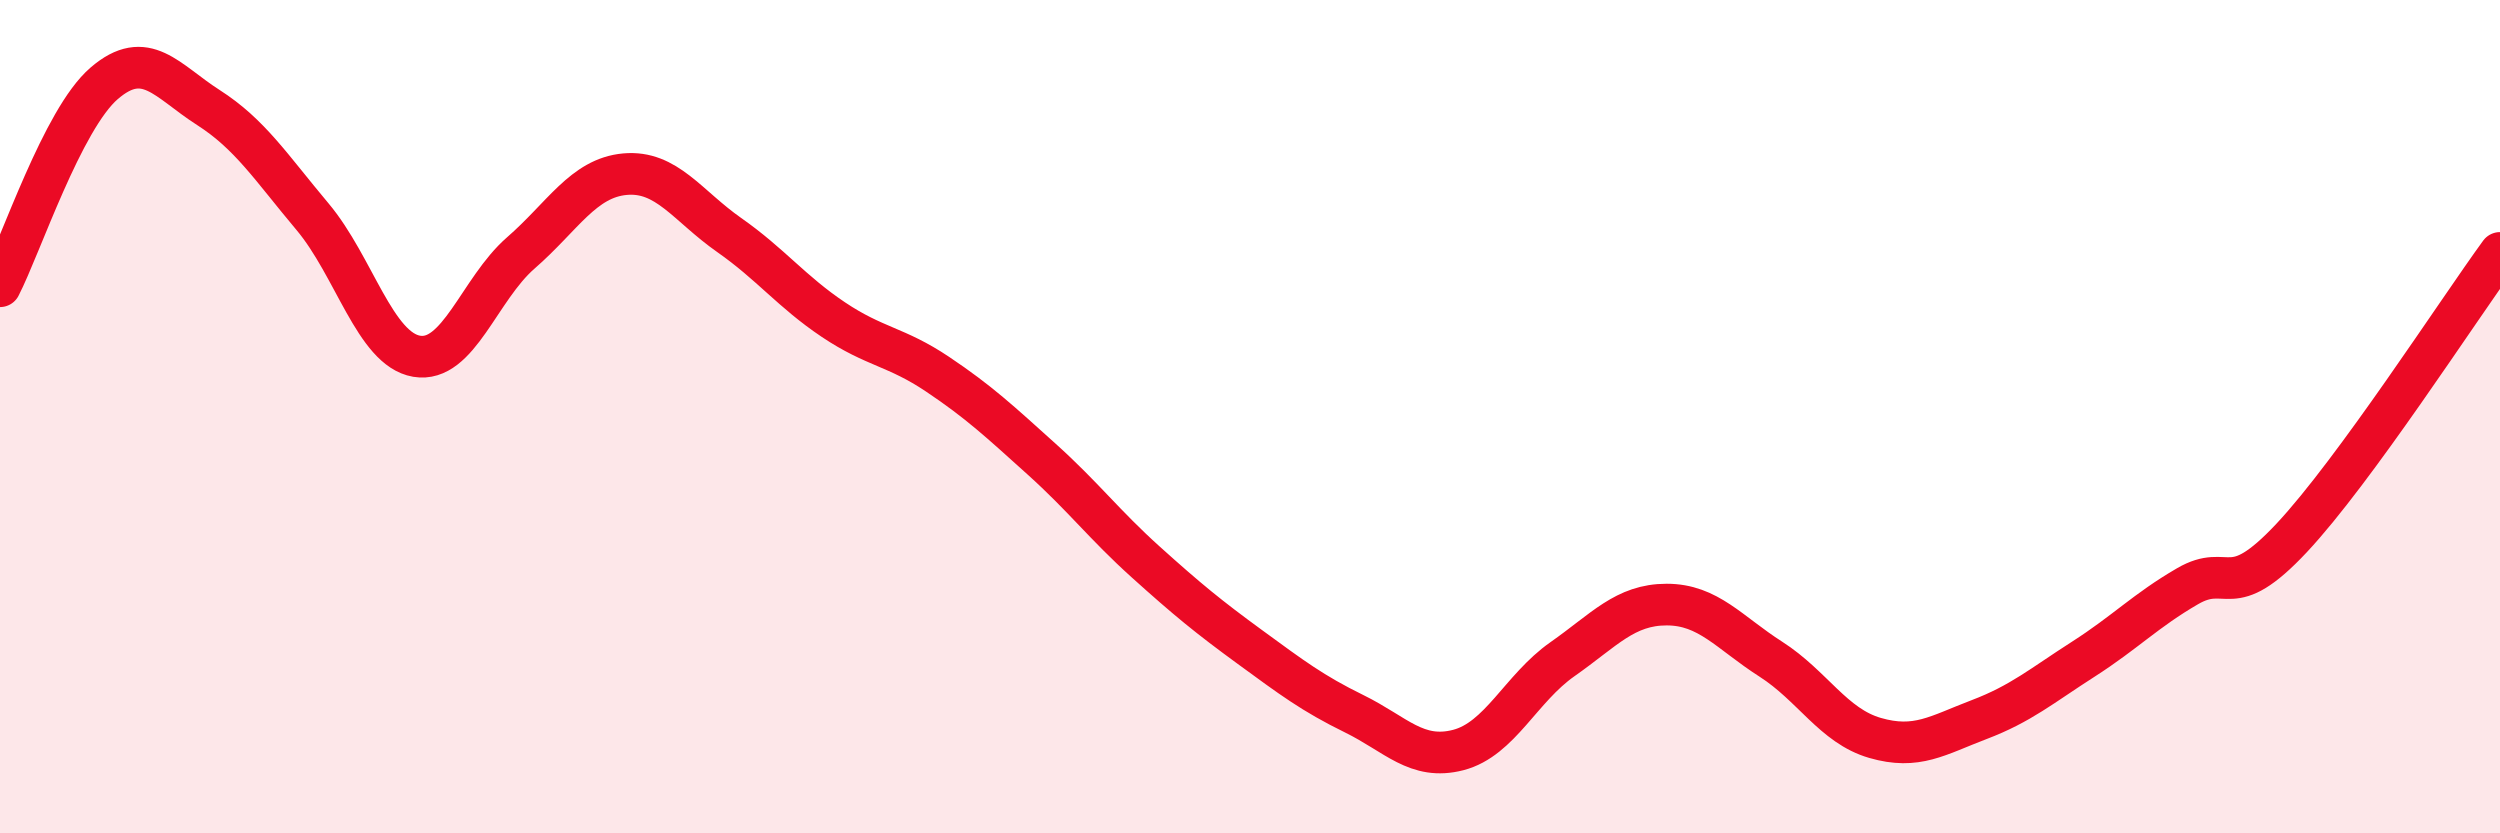 
    <svg width="60" height="20" viewBox="0 0 60 20" xmlns="http://www.w3.org/2000/svg">
      <path
        d="M 0,6.87 C 0.5,5.9 1.5,2.86 2.5,2 C 3.5,1.14 4,1.94 5,2.58 C 6,3.22 6.5,4.01 7.5,5.2 C 8.5,6.39 9,8.38 10,8.55 C 11,8.72 11.5,6.94 12.5,6.07 C 13.5,5.2 14,4.27 15,4.18 C 16,4.09 16.5,4.94 17.5,5.64 C 18.5,6.34 19,7 20,7.67 C 21,8.34 21.5,8.31 22.5,8.98 C 23.5,9.65 24,10.12 25,11.02 C 26,11.92 26.5,12.59 27.5,13.49 C 28.5,14.39 29,14.8 30,15.53 C 31,16.26 31.5,16.64 32.5,17.13 C 33.5,17.62 34,18.26 35,18 C 36,17.74 36.5,16.52 37.5,15.82 C 38.5,15.12 39,14.51 40,14.51 C 41,14.51 41.5,15.18 42.5,15.82 C 43.5,16.46 44,17.42 45,17.71 C 46,18 46.5,17.65 47.5,17.27 C 48.5,16.89 49,16.46 50,15.82 C 51,15.18 51.5,14.65 52.5,14.07 C 53.5,13.49 53.5,14.51 55,12.91 C 56.5,11.31 59,7.44 60,6.07L60 20L0 20Z"
        fill="#EB0A25"
        opacity="0.1"
        stroke-linecap="round"
        stroke-linejoin="round"
      />
      <path
        d="M 0,6.87 C 0.5,5.9 1.5,2.86 2.5,2 C 3.5,1.14 4,1.94 5,2.58 C 6,3.22 6.5,4.01 7.5,5.2 C 8.5,6.39 9,8.38 10,8.55 C 11,8.72 11.5,6.94 12.5,6.07 C 13.5,5.2 14,4.27 15,4.18 C 16,4.09 16.5,4.94 17.5,5.64 C 18.5,6.34 19,7 20,7.67 C 21,8.34 21.5,8.31 22.5,8.98 C 23.5,9.65 24,10.12 25,11.02 C 26,11.92 26.5,12.59 27.5,13.49 C 28.5,14.39 29,14.8 30,15.53 C 31,16.26 31.5,16.64 32.5,17.13 C 33.5,17.62 34,18.26 35,18 C 36,17.74 36.5,16.52 37.5,15.82 C 38.5,15.12 39,14.51 40,14.51 C 41,14.51 41.5,15.18 42.5,15.82 C 43.5,16.46 44,17.42 45,17.71 C 46,18 46.5,17.65 47.5,17.27 C 48.5,16.89 49,16.46 50,15.82 C 51,15.18 51.5,14.65 52.5,14.07 C 53.5,13.49 53.5,14.51 55,12.91 C 56.5,11.31 59,7.44 60,6.07"
        stroke="#EB0A25"
        stroke-width="1"
        fill="none"
        stroke-linecap="round"
        stroke-linejoin="round"
      />
    </svg>
  